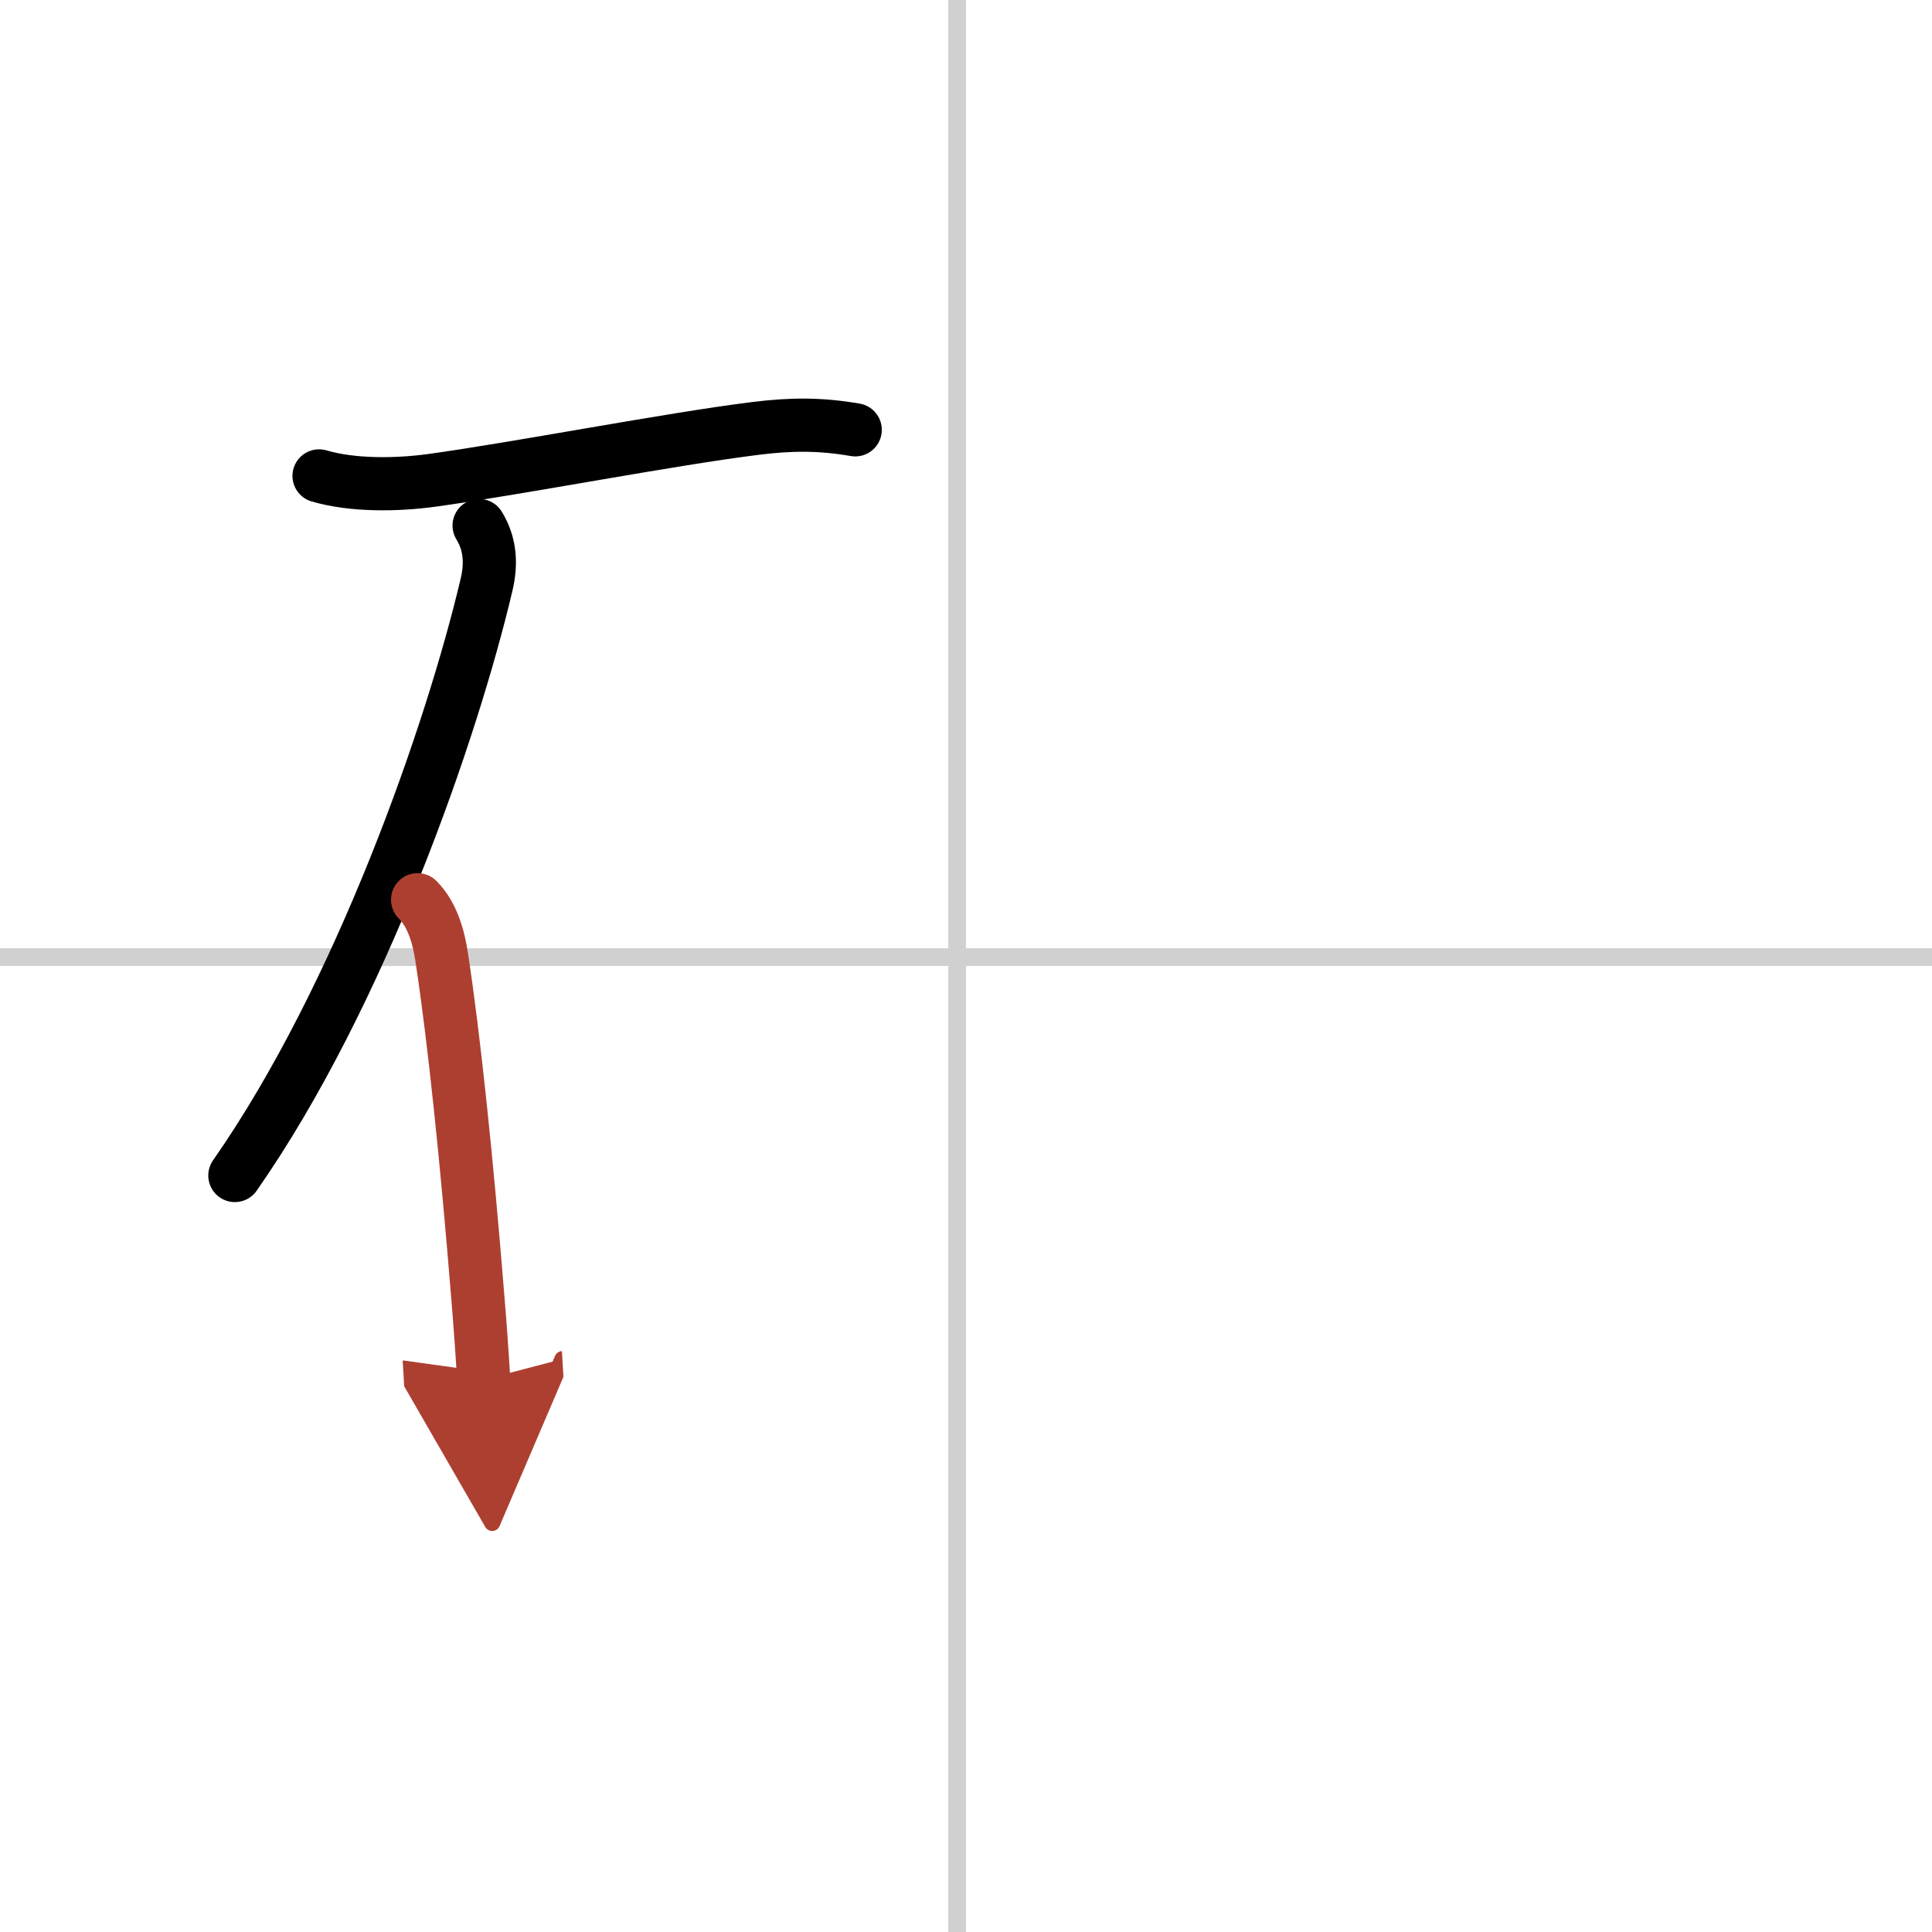 <svg width="400" height="400" viewBox="0 0 109 109" xmlns="http://www.w3.org/2000/svg"><defs><marker id="a" markerWidth="4" orient="auto" refX="1" refY="5" viewBox="0 0 10 10"><polyline points="0 0 10 5 0 10 1 5" fill="#ad3f31" stroke="#ad3f31"/></marker></defs><g fill="none" stroke="#000" stroke-linecap="round" stroke-linejoin="round" stroke-width="3"><rect width="100%" height="100%" fill="#fff" stroke="#fff"/><line x1="54" x2="54" y2="109" stroke="#d0d0d0" stroke-width="1"/><line x2="109" y1="54" y2="54" stroke="#d0d0d0" stroke-width="1"/><path d="m18 26.85c1.91 0.56 4.4 0.52 6.37 0.25 4.87-0.67 13.43-2.33 18.26-2.93 2-0.25 3.65-0.26 5.62 0.08"/><path d="m27.03 29.65c0.6 0.98 0.72 2.08 0.42 3.34-1.95 8.27-7.1 23.16-14.2 33.33"/><path d="m23.56 50.76c0.84 0.84 1.19 2.11 1.36 3.25 0.69 4.48 1.42 11.49 2.04 19.2 0.13 1.56 0.24 3.11 0.33 4.63" marker-end="url(#a)" stroke="#ad3f31"/></g></svg>
